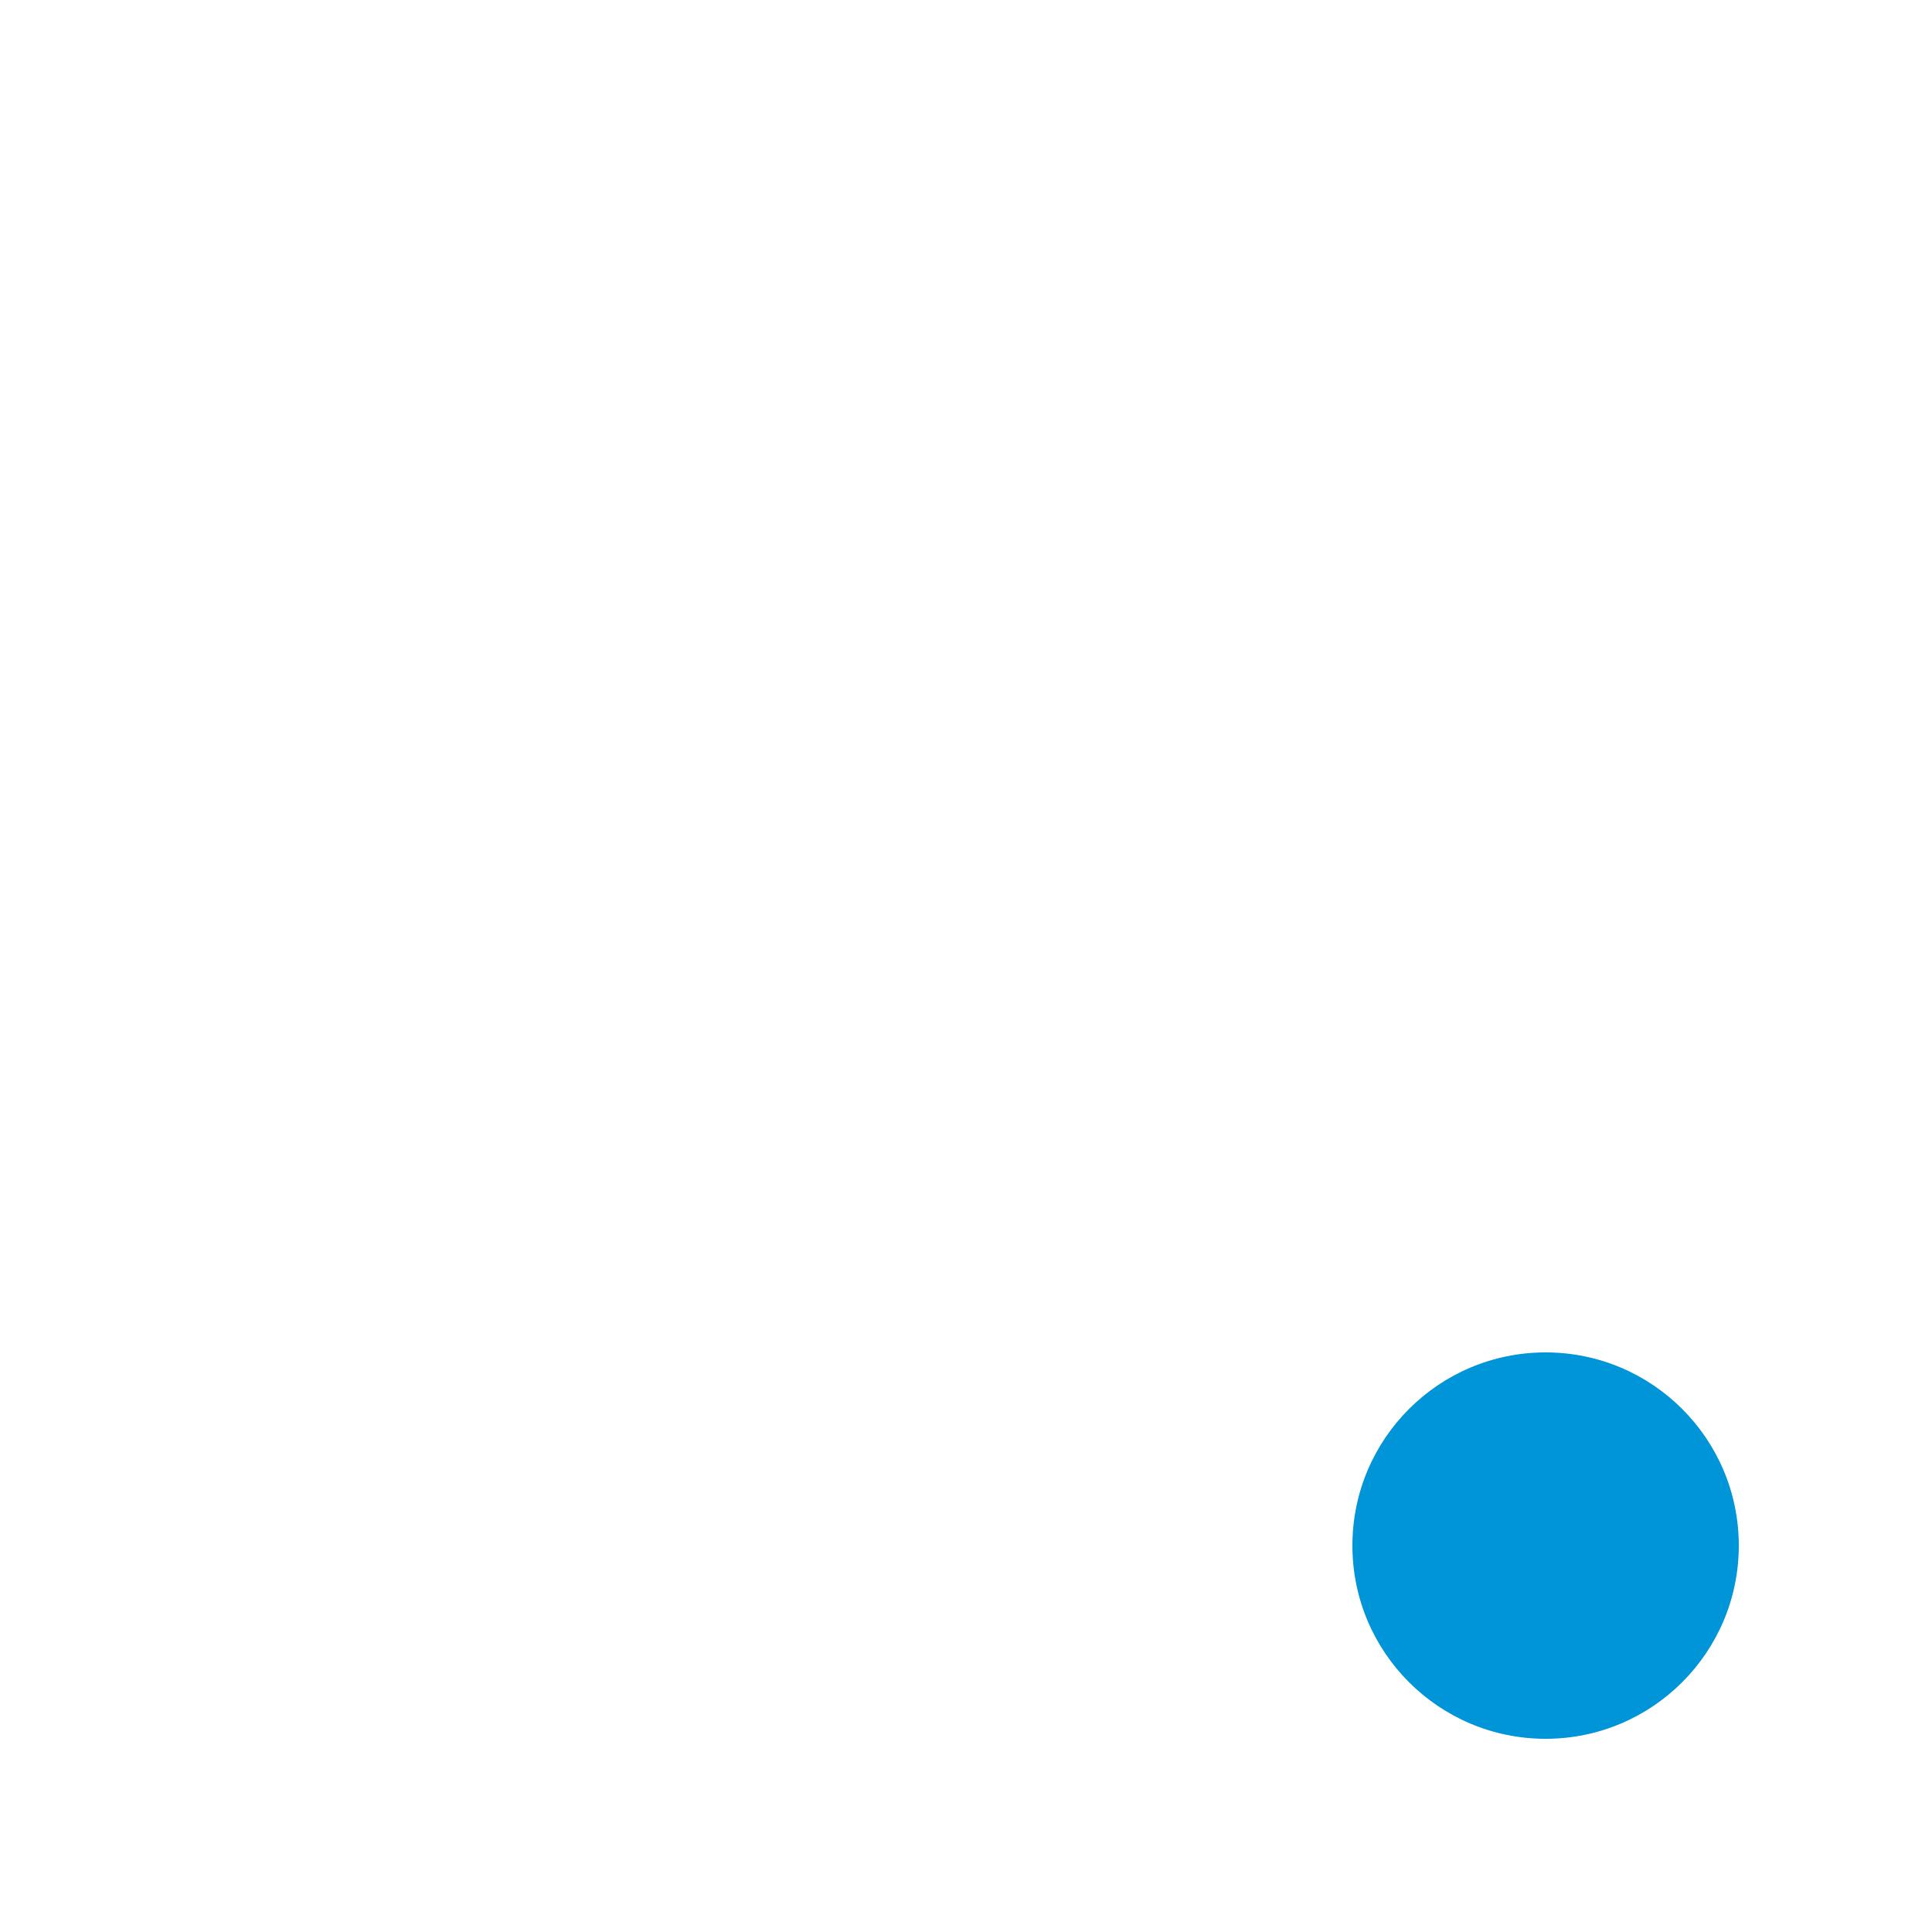 <svg width="30" height="30" viewBox="0 0 30 30" fill="none" xmlns="http://www.w3.org/2000/svg">
<g clip-path="url(#clip0_99_10722)">
<g filter="url(#filter0_d_99_10722)">
<circle cx="24" cy="24" r="6" fill="white"/>
</g>
<circle cx="24" cy="24" r="3" fill="#0095D8"/>
<path d="M15.48 29H5C3.895 29 3 28.105 3 27V3C3 1.895 3.895 1 5 1H25C26.105 1 27 1.895 27 3V14" stroke="white" stroke-width="1.4" stroke-linecap="round"/>
<path d="M7 7H23" stroke="url(#paint0_linear_99_10722)" stroke-width="1.4" stroke-linecap="round"/>
<path d="M7 12H23" stroke="url(#paint1_linear_99_10722)" stroke-width="1.4" stroke-linecap="round"/>
<path d="M7 18L14 18" stroke="white" stroke-width="1.4" stroke-linecap="round"/>
<path d="M7 23L14 23" stroke="white" stroke-width="1.4" stroke-linecap="round"/>
</g>
<defs>
<filter id="filter0_d_99_10722" x="12.521" y="16.174" width="22.958" height="22.958" filterUnits="userSpaceOnUse" color-interpolation-filters="sRGB">
<feFlood flood-opacity="0" result="BackgroundImageFix"/>
<feColorMatrix in="SourceAlpha" type="matrix" values="0 0 0 0 0 0 0 0 0 0 0 0 0 0 0 0 0 0 127 0" result="hardAlpha"/>
<feOffset dy="3.653"/>
<feGaussianBlur stdDeviation="2.74"/>
<feComposite in2="hardAlpha" operator="out"/>
<feColorMatrix type="matrix" values="0 0 0 0 0.08 0 0 0 0 0.215 0 0 0 0 0.417 0 0 0 0.25 0"/>
<feBlend mode="normal" in2="BackgroundImageFix" result="effect1_dropShadow_99_10722"/>
<feBlend mode="normal" in="SourceGraphic" in2="effect1_dropShadow_99_10722" result="shape"/>
</filter>
<linearGradient id="paint0_linear_99_10722" x1="7" y1="7.5" x2="23" y2="7.5" gradientUnits="userSpaceOnUse">
<stop stop-color="white"/>
<stop offset="1" stop-color="white" stop-opacity="0"/>
</linearGradient>
<linearGradient id="paint1_linear_99_10722" x1="7" y1="12.5" x2="23" y2="12.5" gradientUnits="userSpaceOnUse">
<stop stop-color="white"/>
<stop offset="1" stop-color="white" stop-opacity="0"/>
</linearGradient>
<clipPath id="clip0_99_10722">
<rect width="30" height="30" fill="white"/>
</clipPath>
</defs>
</svg>
